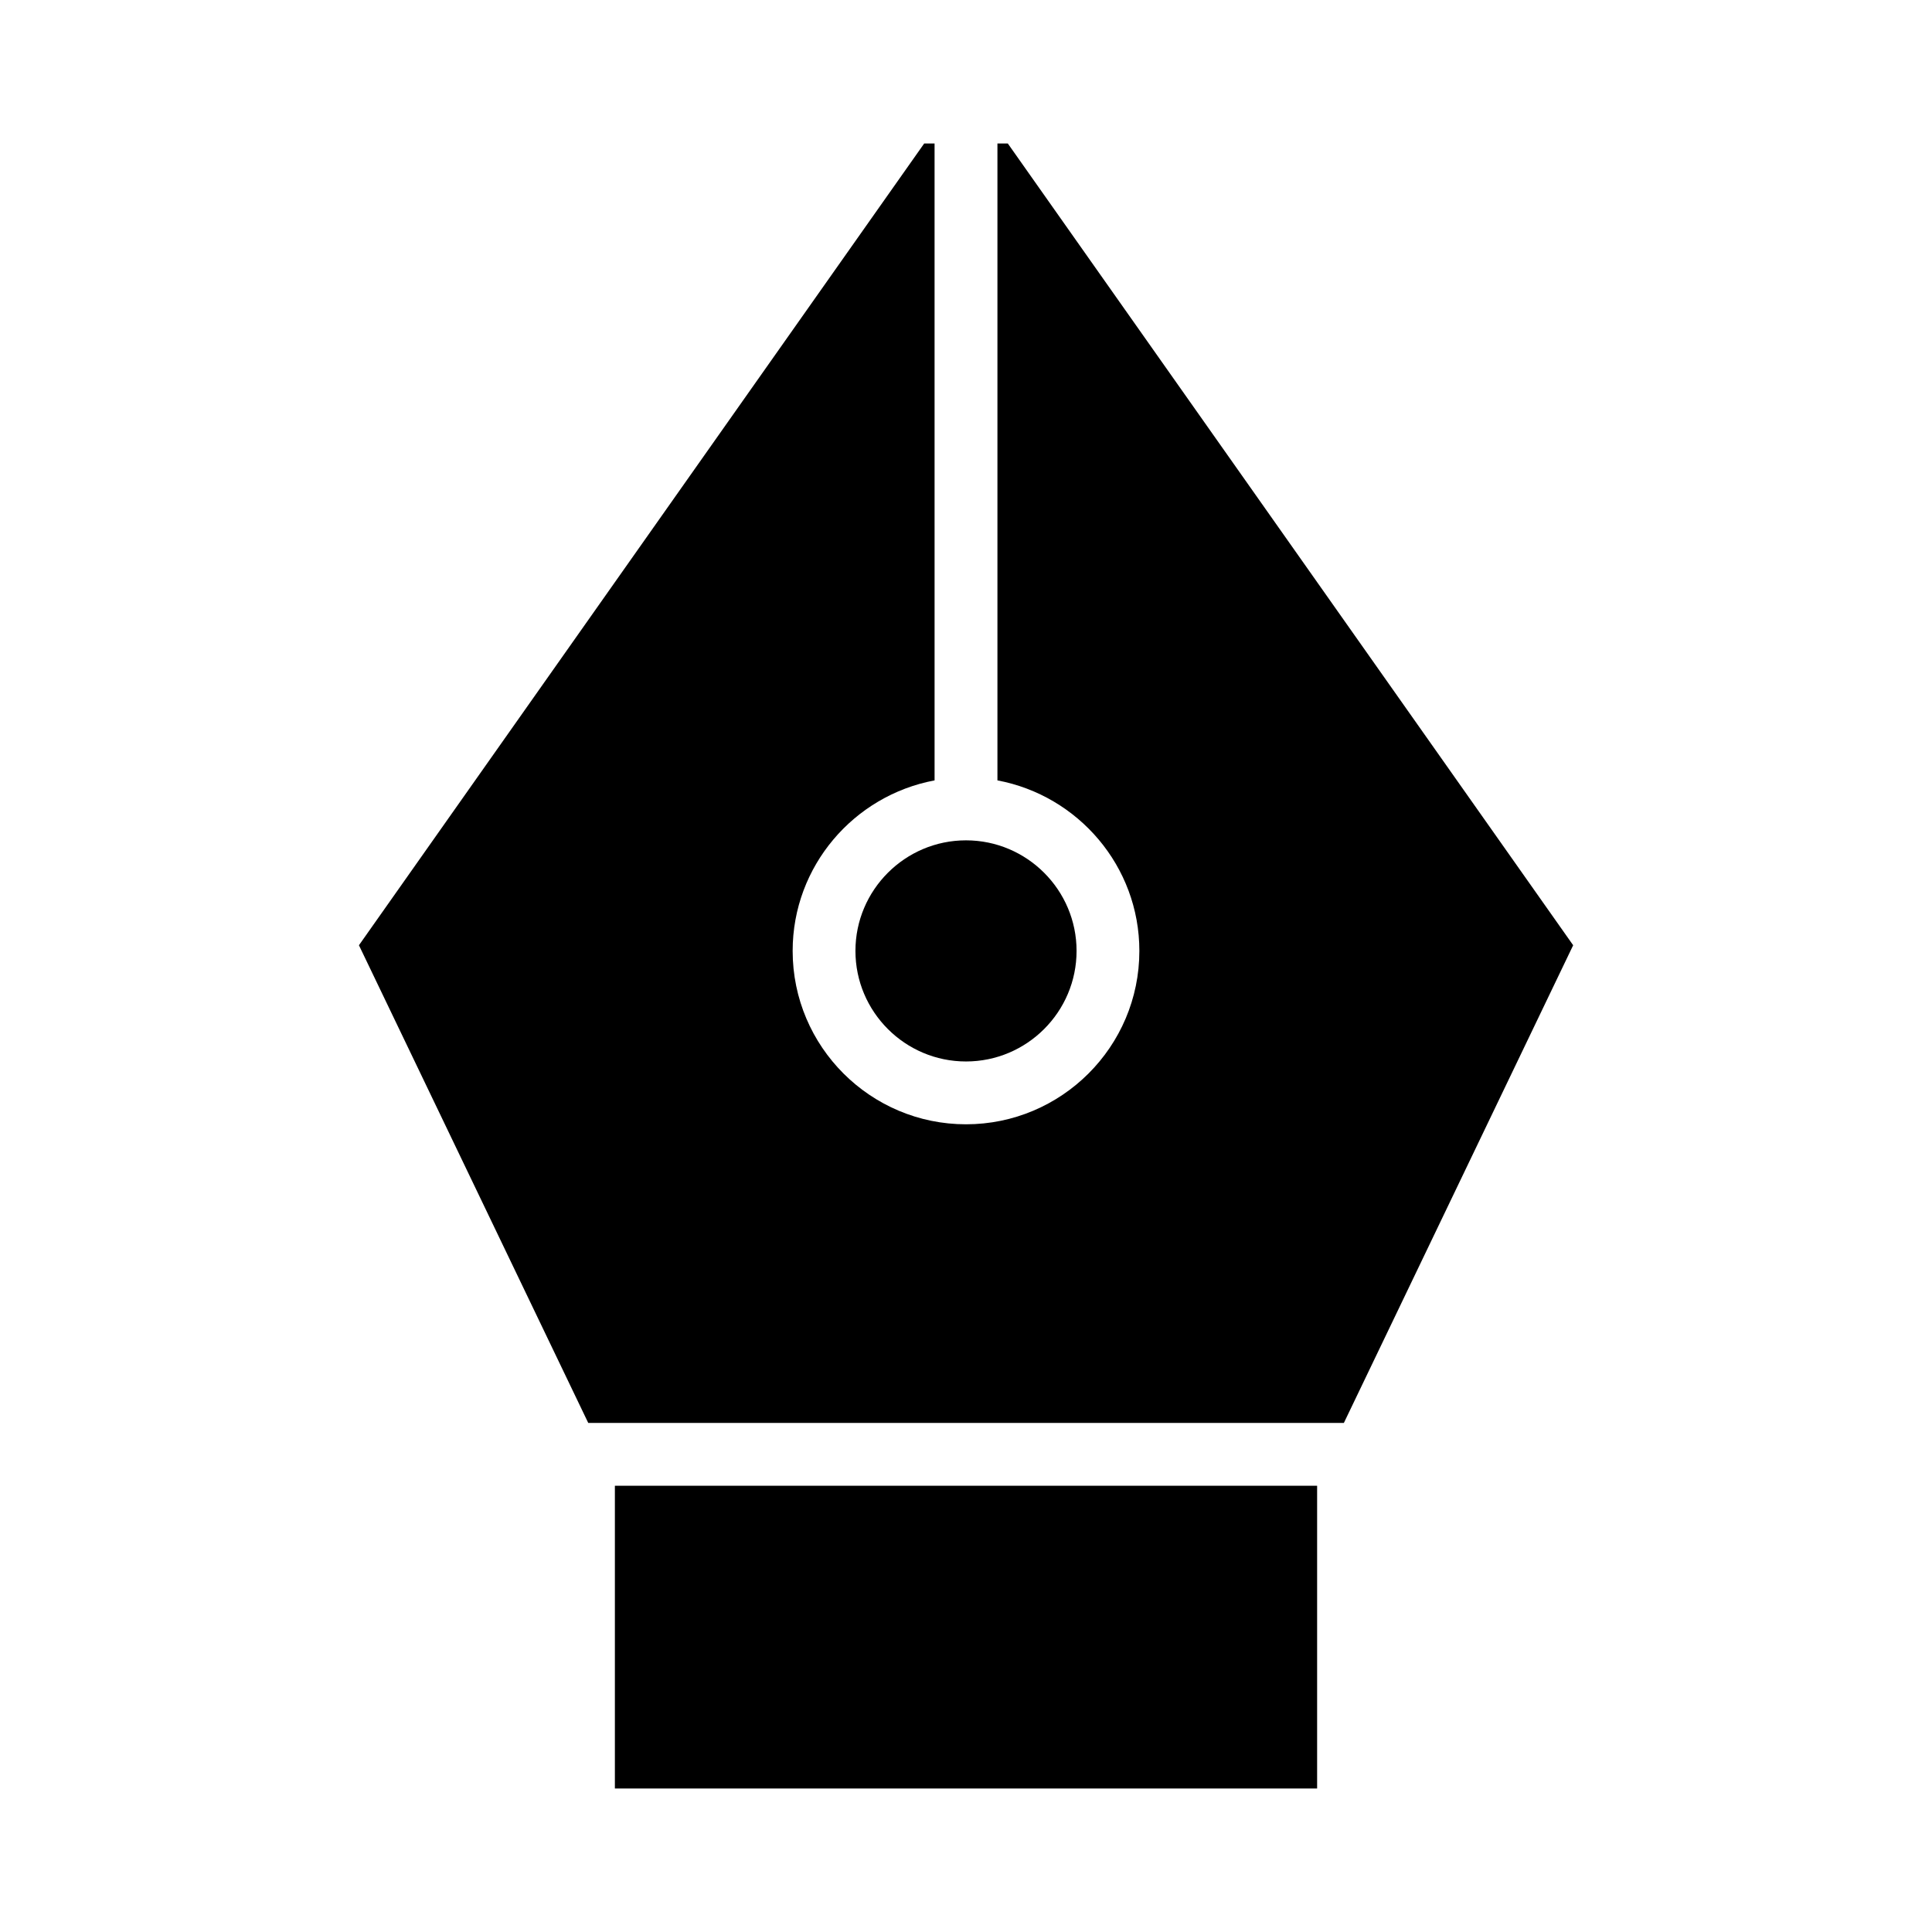 <?xml version="1.0" encoding="UTF-8"?>
<!-- Uploaded to: ICON Repo, www.svgrepo.com, Generator: ICON Repo Mixer Tools -->
<svg fill="#000000" width="800px" height="800px" version="1.1" viewBox="144 144 512 512" xmlns="http://www.w3.org/2000/svg">
 <g>
  <path d="m306.95 537.74h186.1v80.23h-186.1z"/>
  <path d="m370.7 396c0 16.152 13.152 29.301 29.301 29.301 16.145 0 29.301-13.145 29.301-29.301 0-16.145-13.152-29.301-29.301-29.301s-29.301 13.156-29.301 29.301z"/>
  <path d="m408.33 182.02v168.79c21.387 4.008 37.613 22.734 37.613 45.191 0 25.395-20.641 45.949-45.941 45.949s-45.941-20.555-45.941-45.949c0-22.465 16.23-41.188 37.613-45.191l-0.004-168.79h-2.746l-149.8 212.48 60.766 126.59h200.25l60.766-126.59-149.83-212.48z"/>
 </g>
</svg>